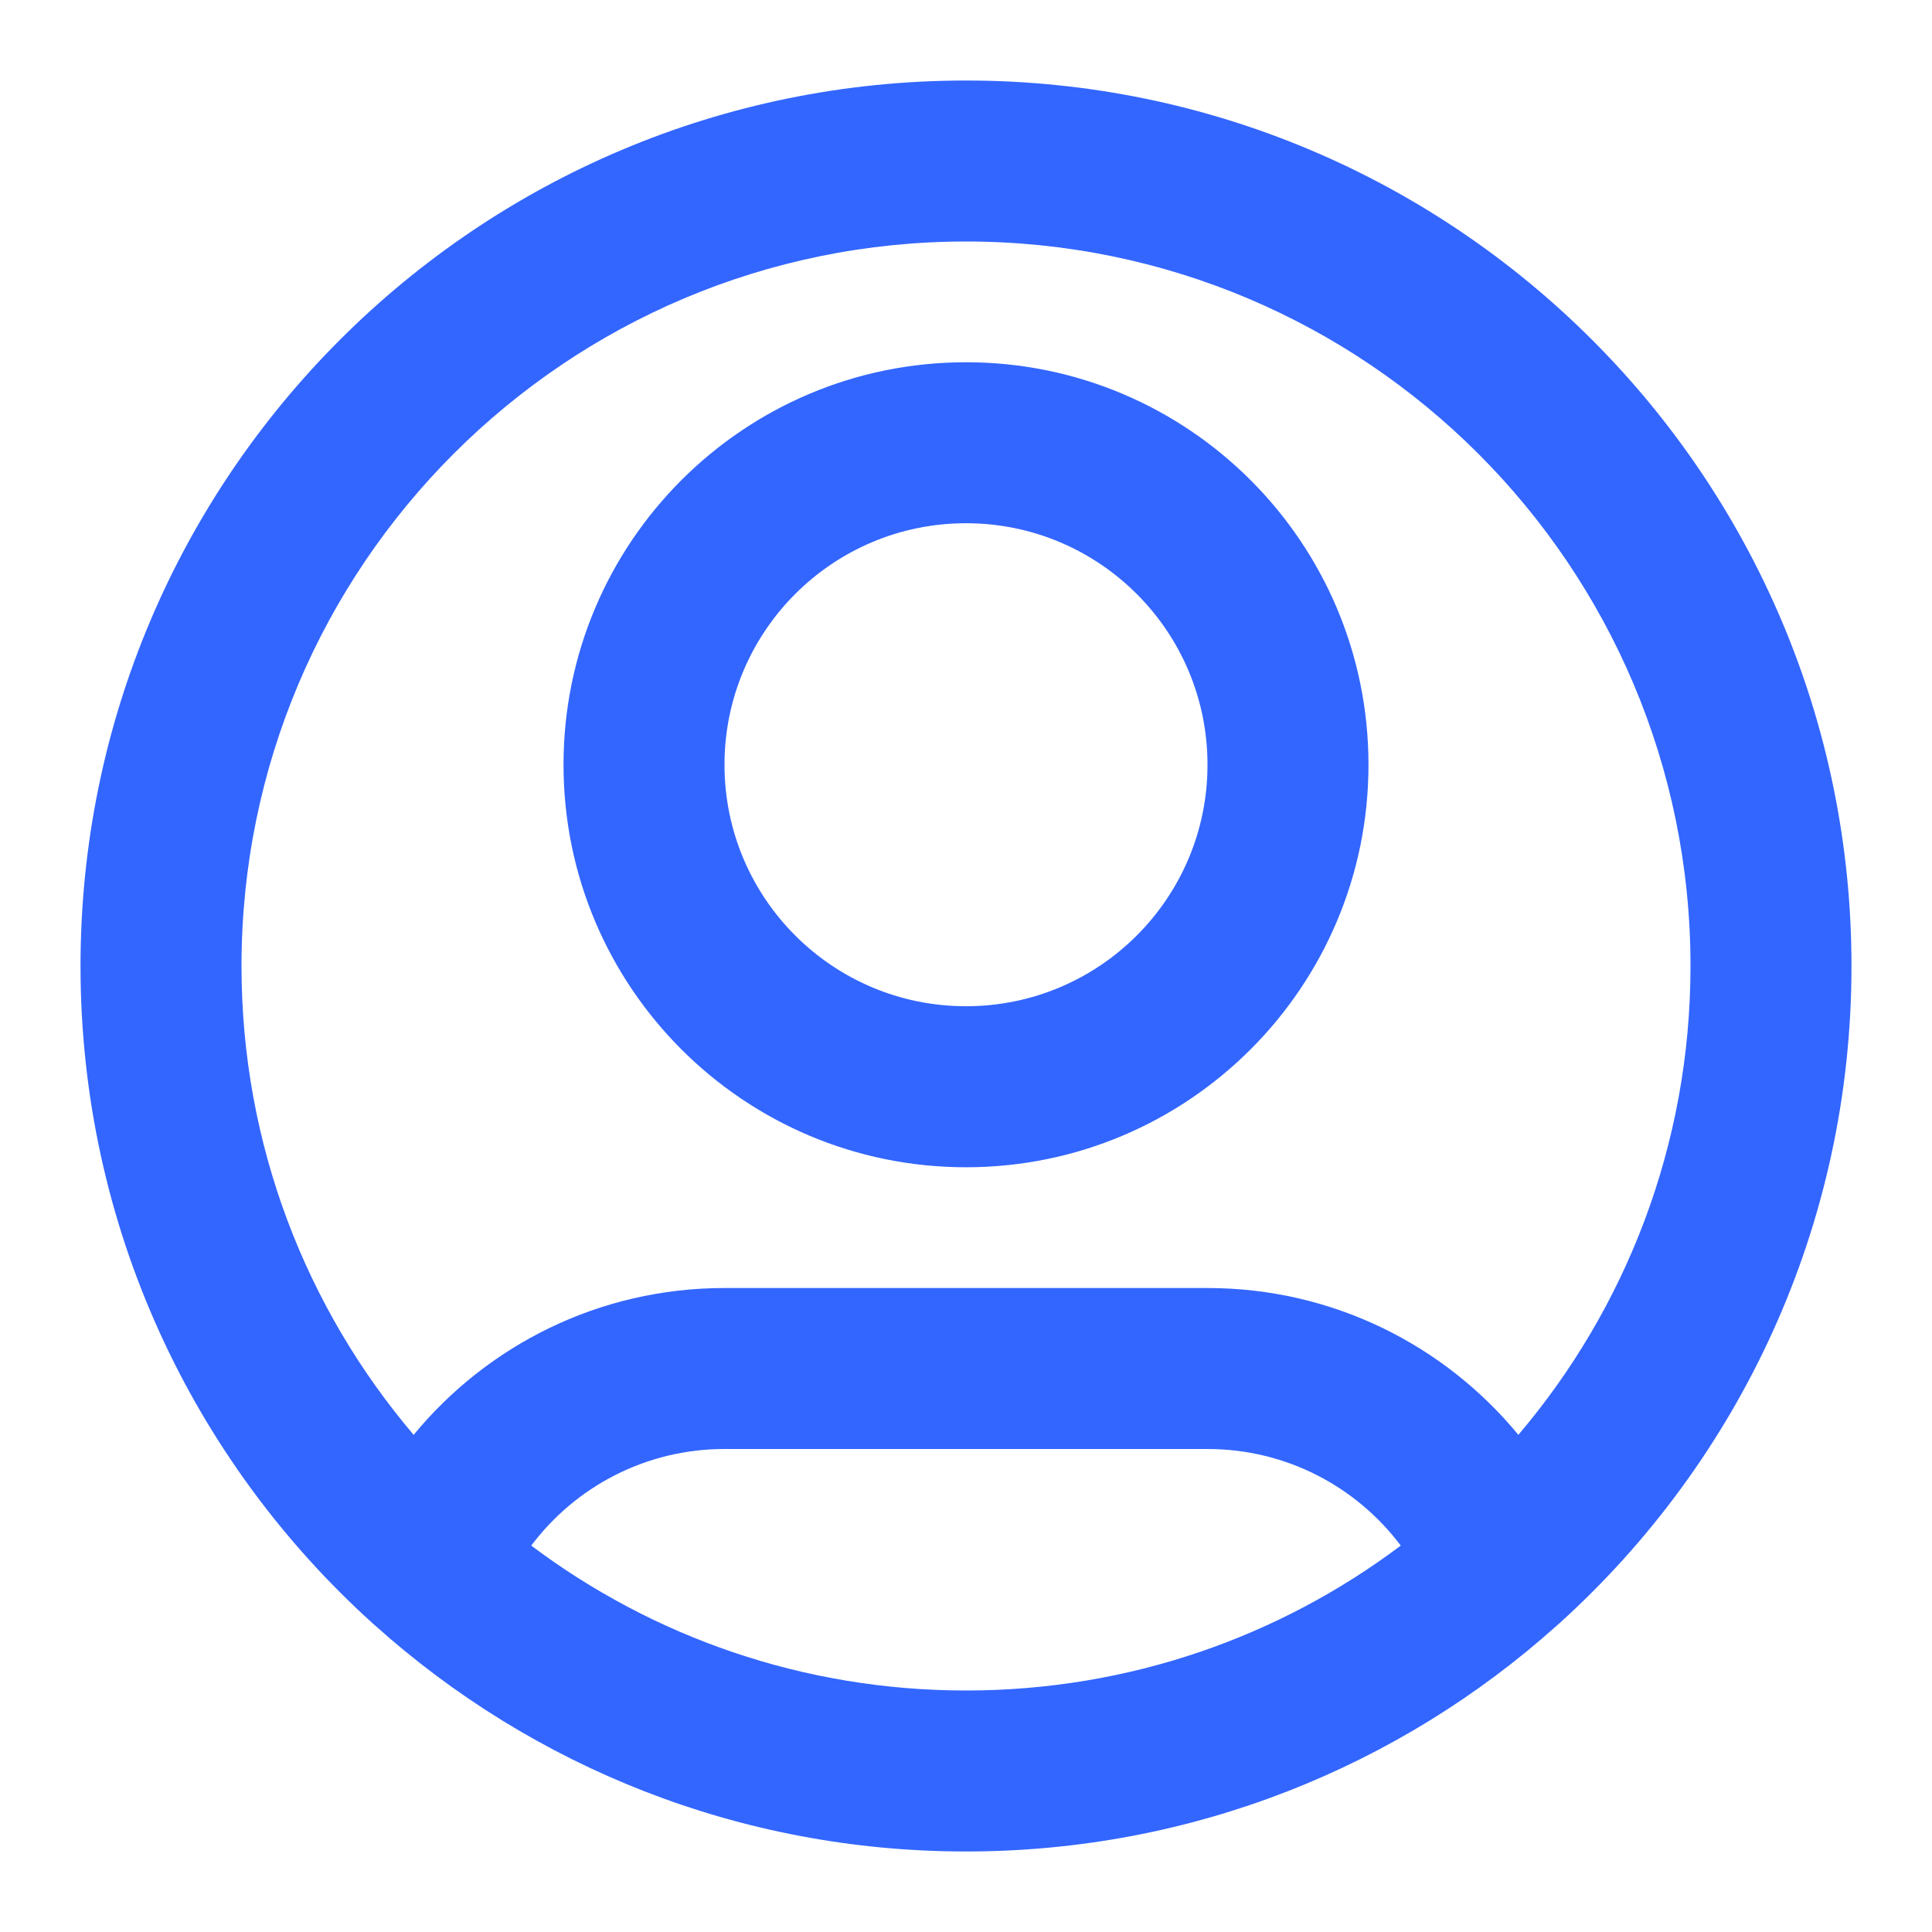 <svg width="40" height="40" viewBox="0 0 40 40" fill="none" xmlns="http://www.w3.org/2000/svg">
<path fill-rule="evenodd" clip-rule="evenodd" d="M20 5C11.716 5 5 11.716 5 20C5 23.702 6.341 27.091 8.564 29.707C10.091 27.852 12.406 26.667 15 26.667H25C27.594 26.667 29.909 27.852 31.436 29.707C33.659 27.091 35 23.702 35 20C35 11.716 28.284 5 20 5ZM32.284 33.61C35.999 30.255 38.333 25.4 38.333 20C38.333 9.875 30.125 1.667 20 1.667C9.875 1.667 1.667 9.875 1.667 20C1.667 25.4 4.001 30.255 7.716 33.61C7.736 33.628 7.755 33.646 7.776 33.663C11.02 36.568 15.303 38.333 20 38.333C24.696 38.333 28.98 36.568 32.224 33.663C32.245 33.646 32.264 33.628 32.284 33.61ZM29.001 32C28.088 30.784 26.634 30 25 30H15C13.366 30 11.912 30.784 10.999 32C13.506 33.884 16.623 35 20 35C23.377 35 26.494 33.884 29.001 32ZM20 10.833C17.238 10.833 15 13.072 15 15.833C15 18.595 17.238 20.833 20 20.833C22.761 20.833 25 18.595 25 15.833C25 13.072 22.761 10.833 20 10.833ZM11.667 15.833C11.667 11.231 15.398 7.5 20 7.5C24.602 7.5 28.333 11.231 28.333 15.833C28.333 20.436 24.602 24.167 20 24.167C15.398 24.167 11.667 20.436 11.667 15.833Z" fill="#3366FF"/>
</svg>

